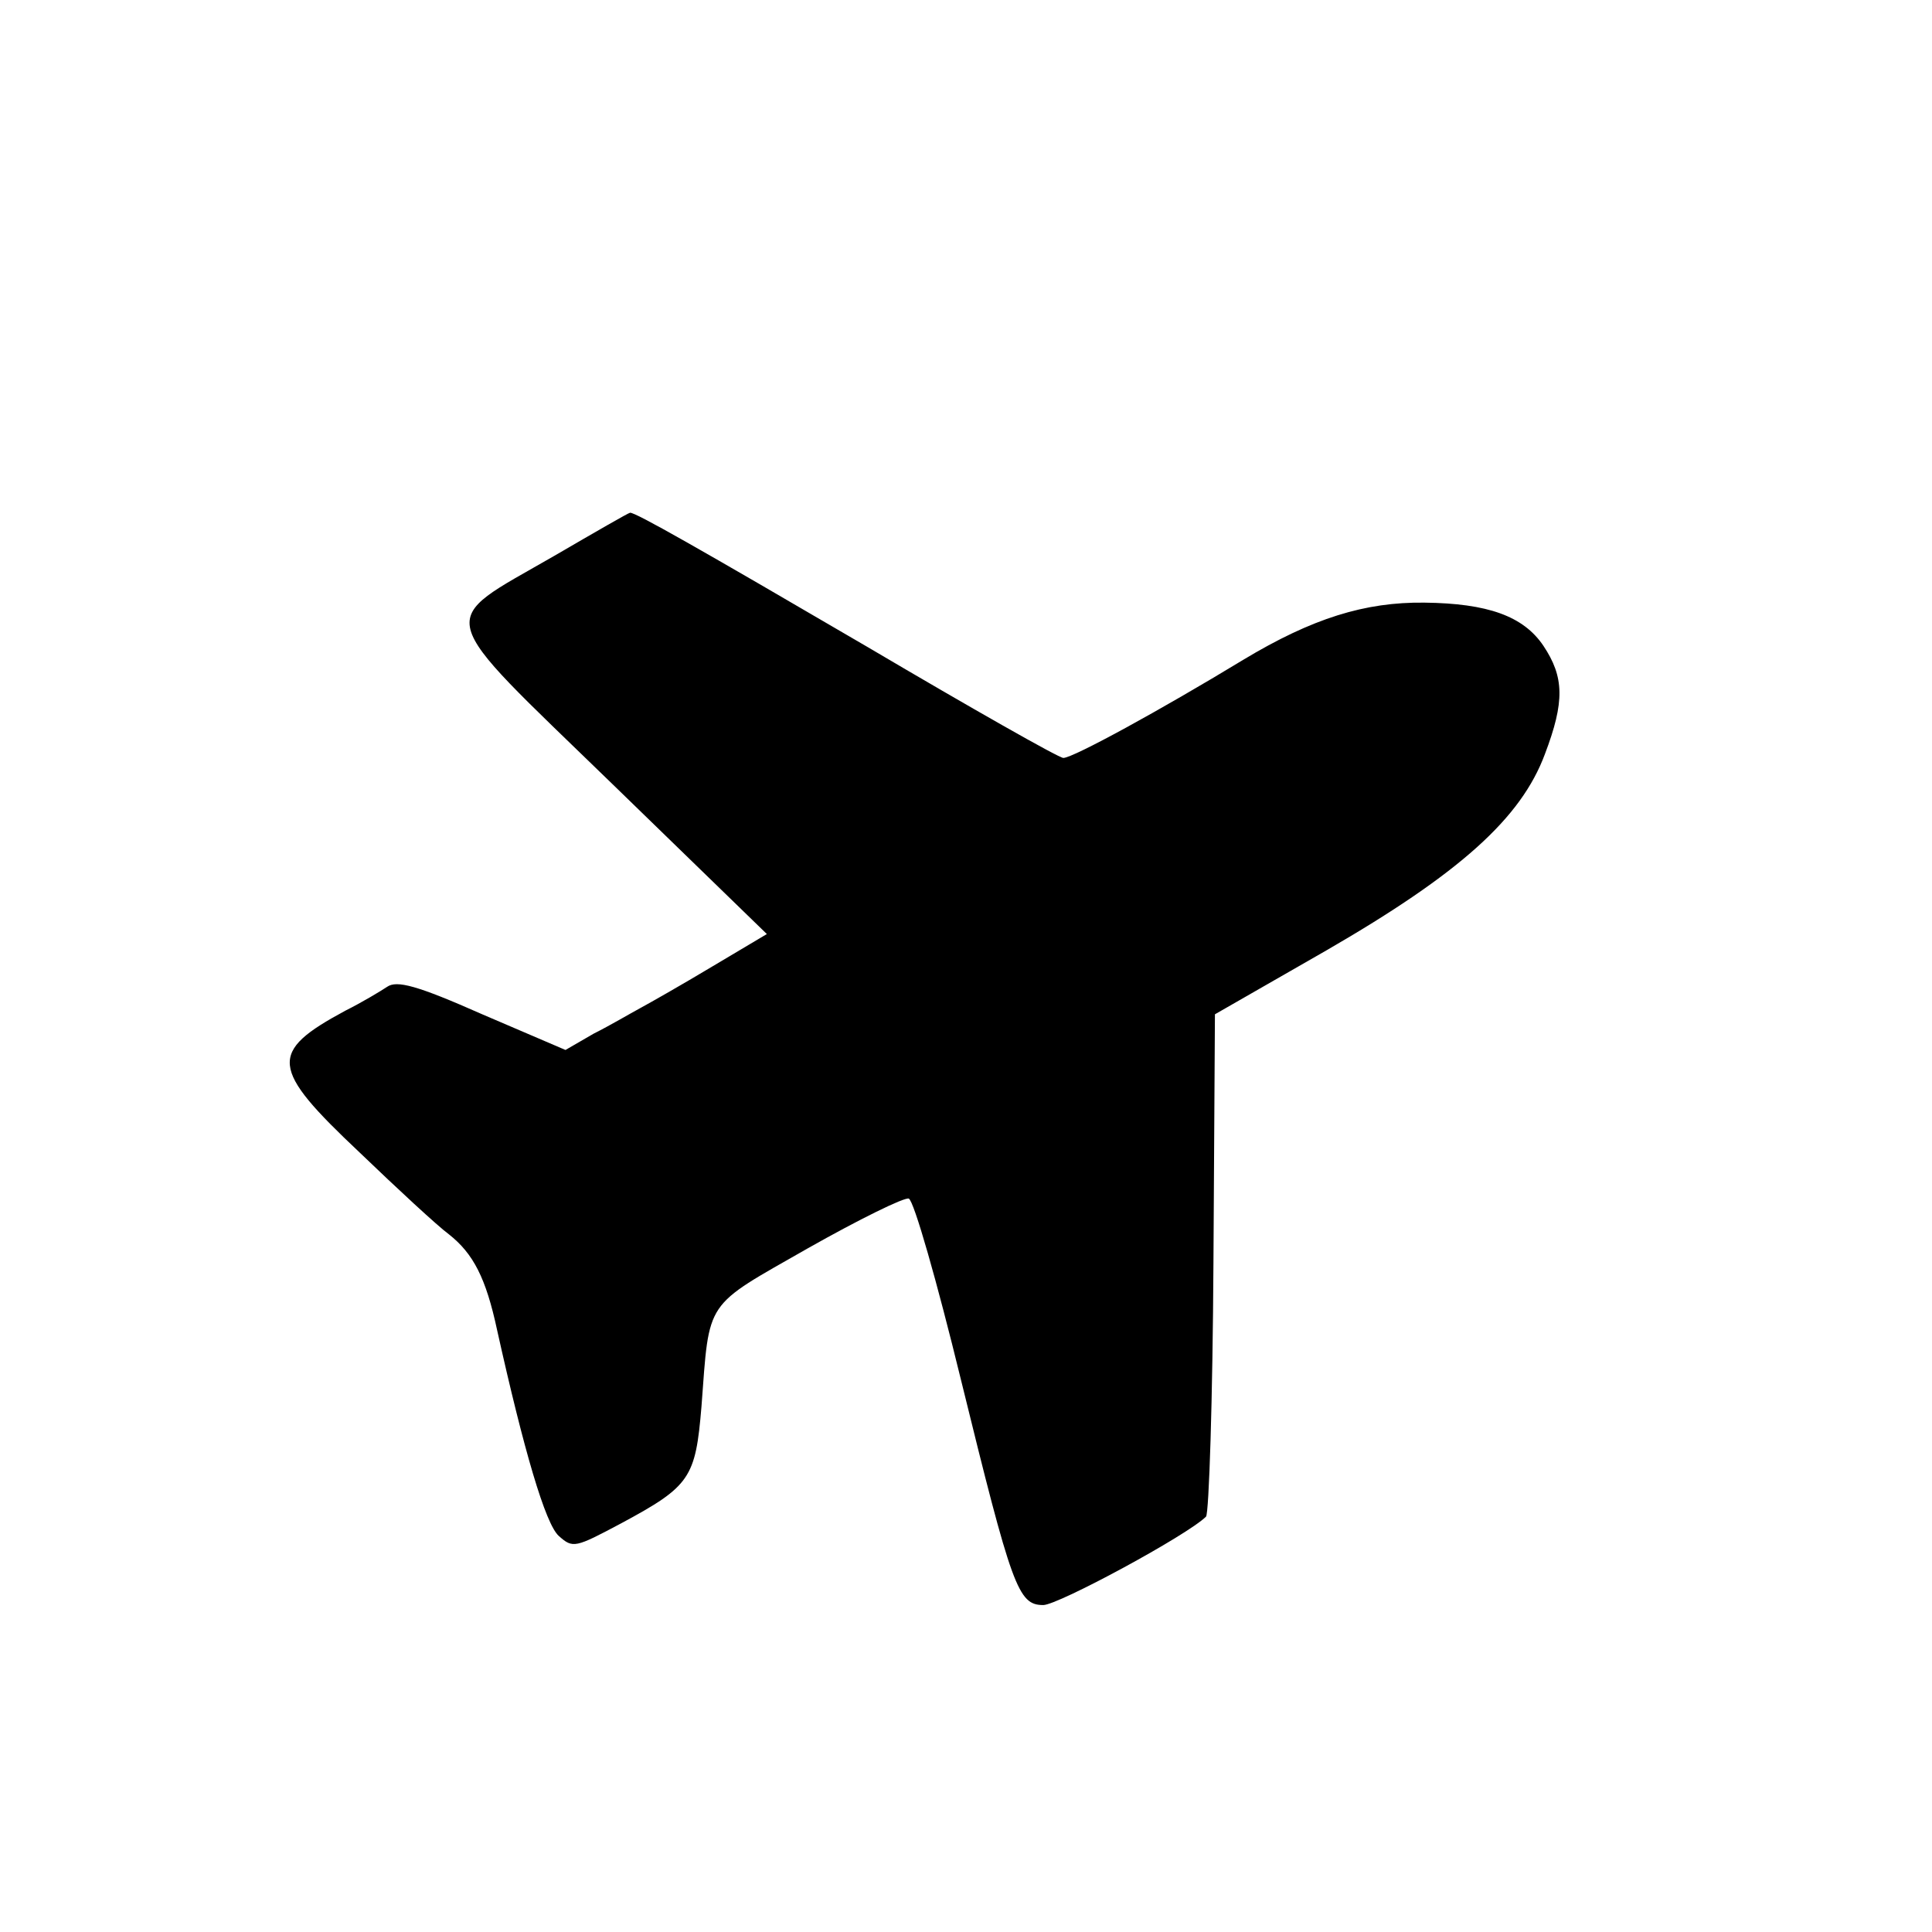 <?xml version="1.0" standalone="no"?>
<!DOCTYPE svg PUBLIC "-//W3C//DTD SVG 20010904//EN"
 "http://www.w3.org/TR/2001/REC-SVG-20010904/DTD/svg10.dtd">
<svg version="1.0" xmlns="http://www.w3.org/2000/svg"
 width="260pt" height="260pt" viewBox="0 0 260 260"
 preserveAspectRatio="xMidYMid meet">
<g transform="translate(0,260) scale(0.1,-0.1)"
fill="#000000" stroke="none">
<path d="M746 1852 c-161 -93 -166 -70 78 -307 l208 -202 -74 -44 c-40 -24
-84 -49 -97 -56 -13 -7 -40 -23 -62 -34 l-38 -22 -112 48 c-88 39 -115 46
-128 37 -9 -6 -34 -21 -56 -32 -104 -56 -102 -77 19 -191 51 -49 105 -99 120
-110 33 -26 50 -59 65 -129 36 -162 65 -261 83 -277 19 -17 22 -16 84 17 93
50 100 61 108 157 11 146 3 133 143 213 69 39 130 69 136 67 7 -3 38 -112 70
-243 69 -281 77 -304 111 -304 20 0 194 94 219 119 4 4 9 158 10 342 l2 334
150 86 c180 104 262 178 294 264 27 71 26 104 -2 146 -27 40 -75 57 -160 58
-80 1 -151 -21 -244 -77 -112 -68 -229 -132 -242 -132 -6 0 -124 67 -263 149
-231 135 -312 181 -320 181 -2 0 -47 -26 -102 -58z"/>
</g>
</svg>
